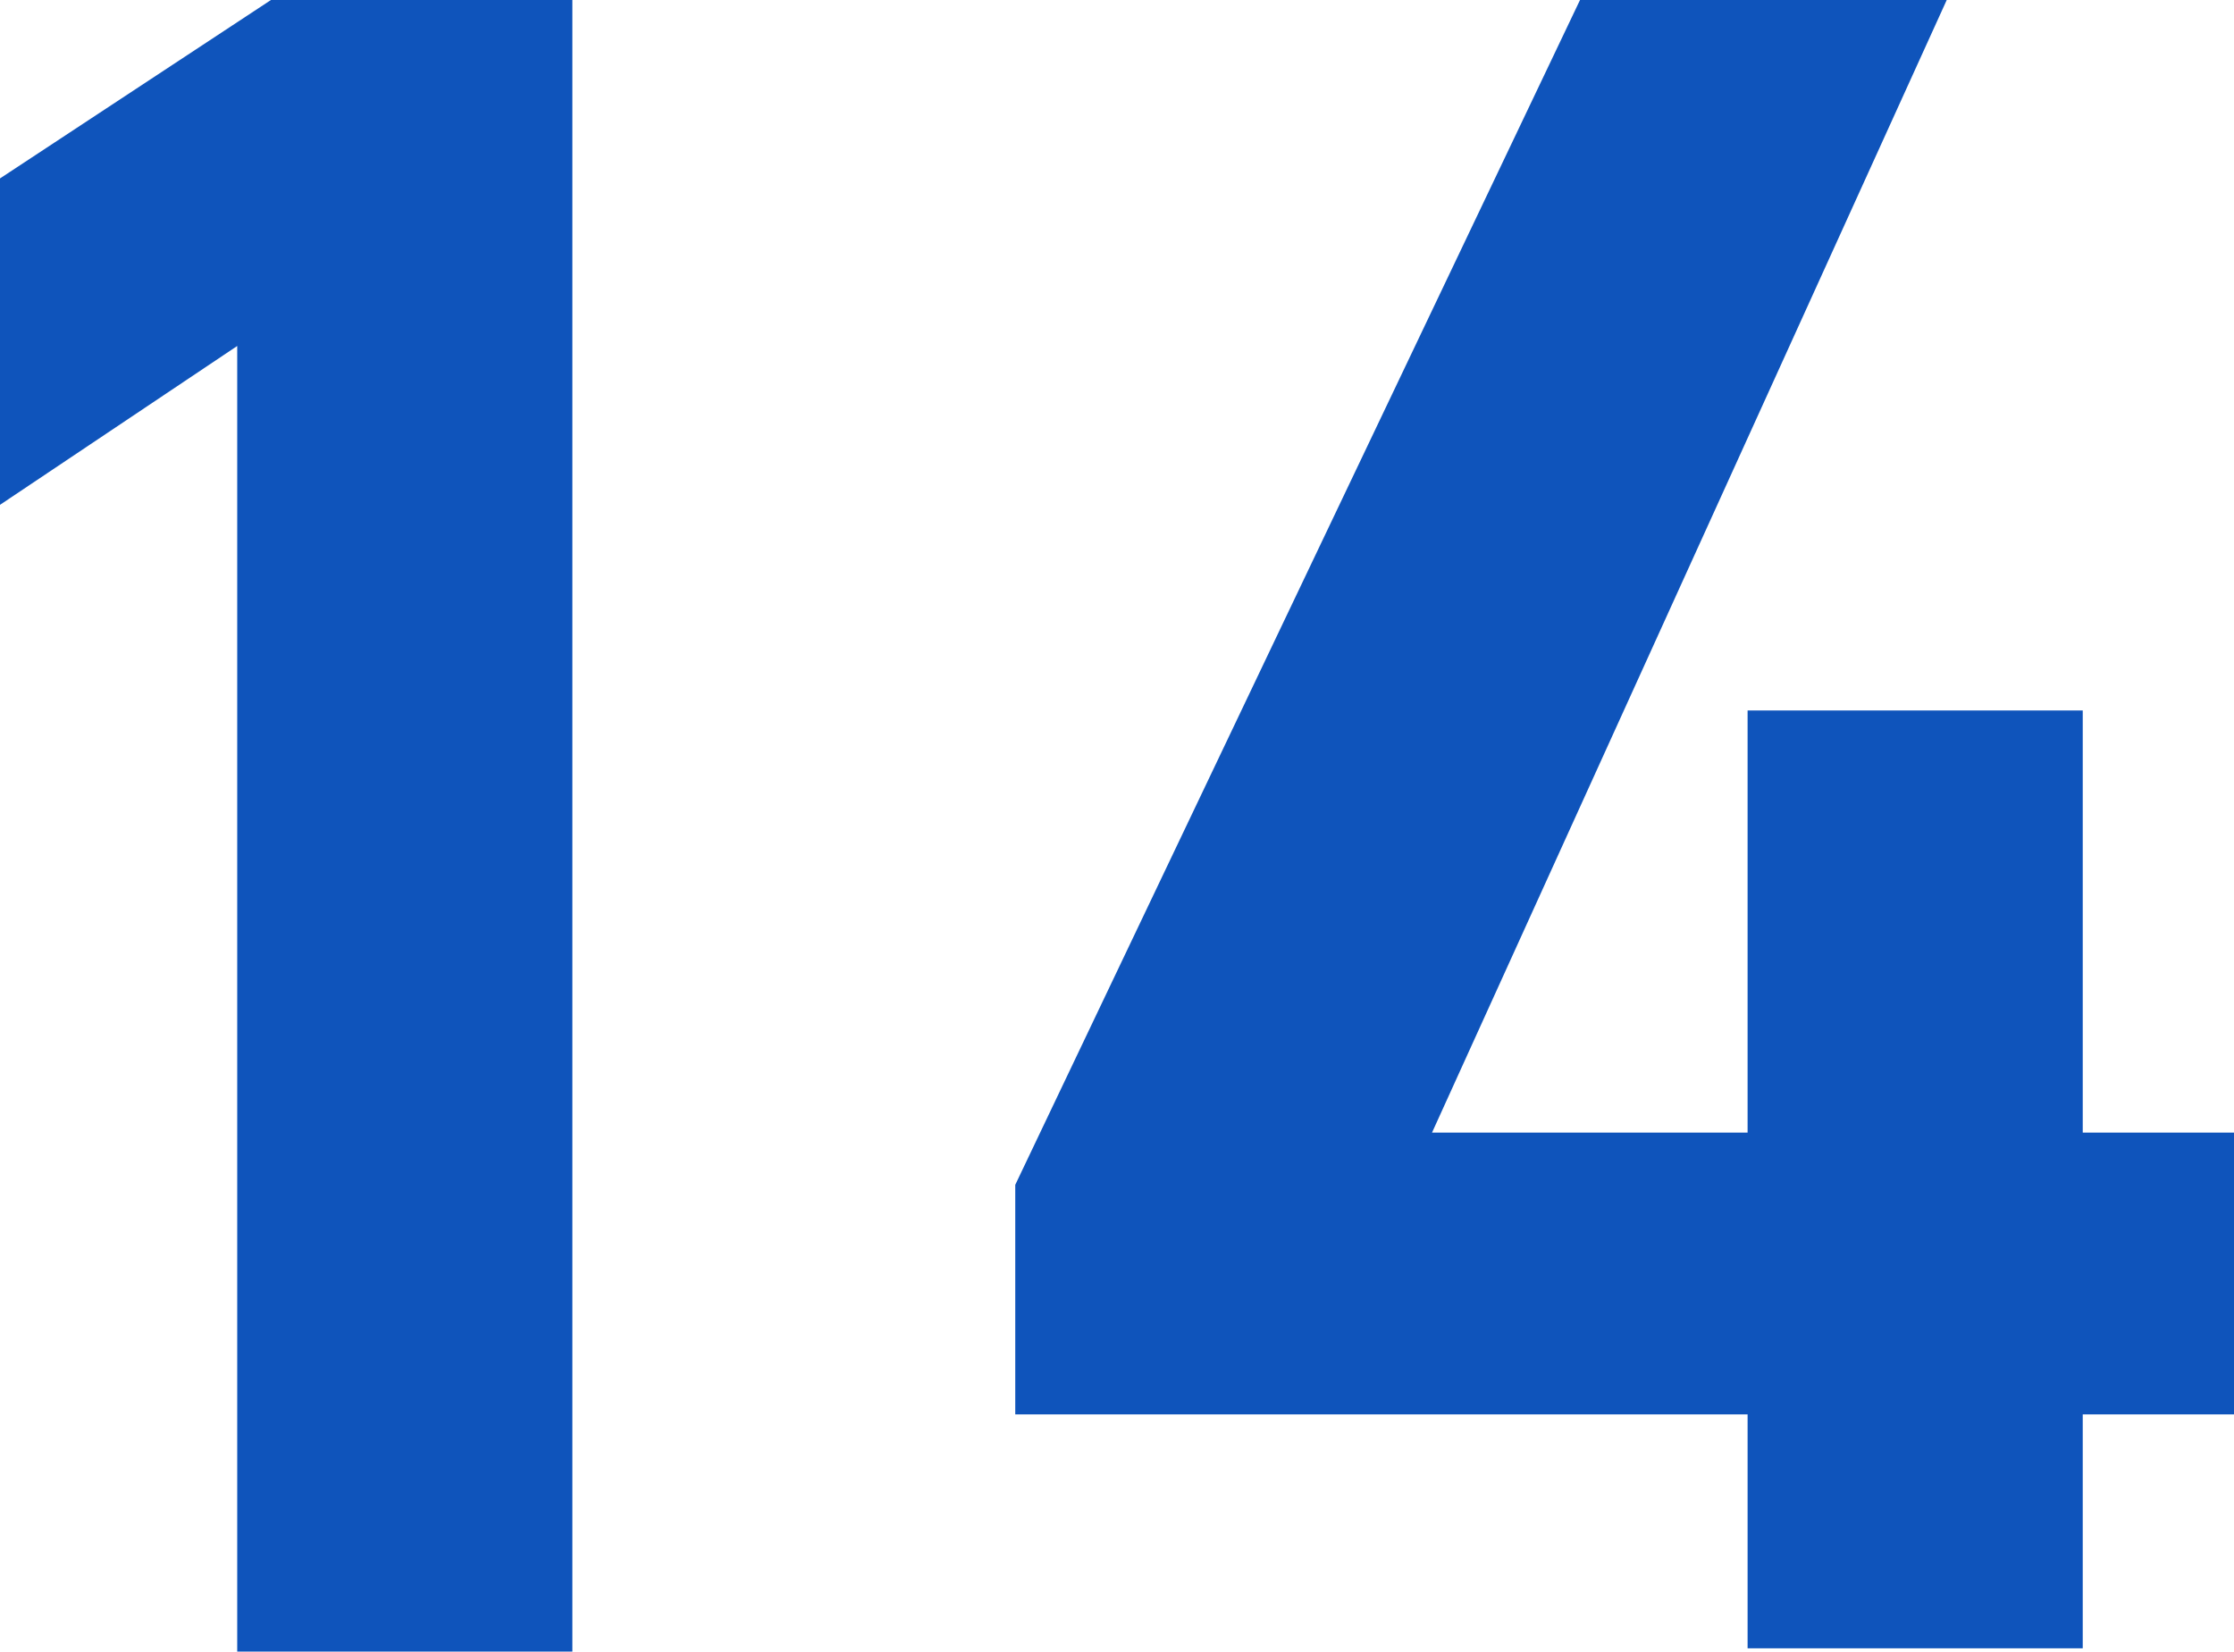 <svg id="レイヤー_1" data-name="レイヤー 1" xmlns="http://www.w3.org/2000/svg" viewBox="0 0 20.53 15.18"><defs><style>.cls-1{fill:#0f54bb;}</style></defs><path class="cls-1" d="M5.26,15.18H2.18v-12L0,4.64v-3L2.49,0H5.26Z"/><path class="cls-1" d="M17.89,0,13.16,10.41h2.9V6.53h3.08v3.88h1.39V13H19.14v2.15H16.06V13H9.33V10.89L14.52,0Z"/></svg>